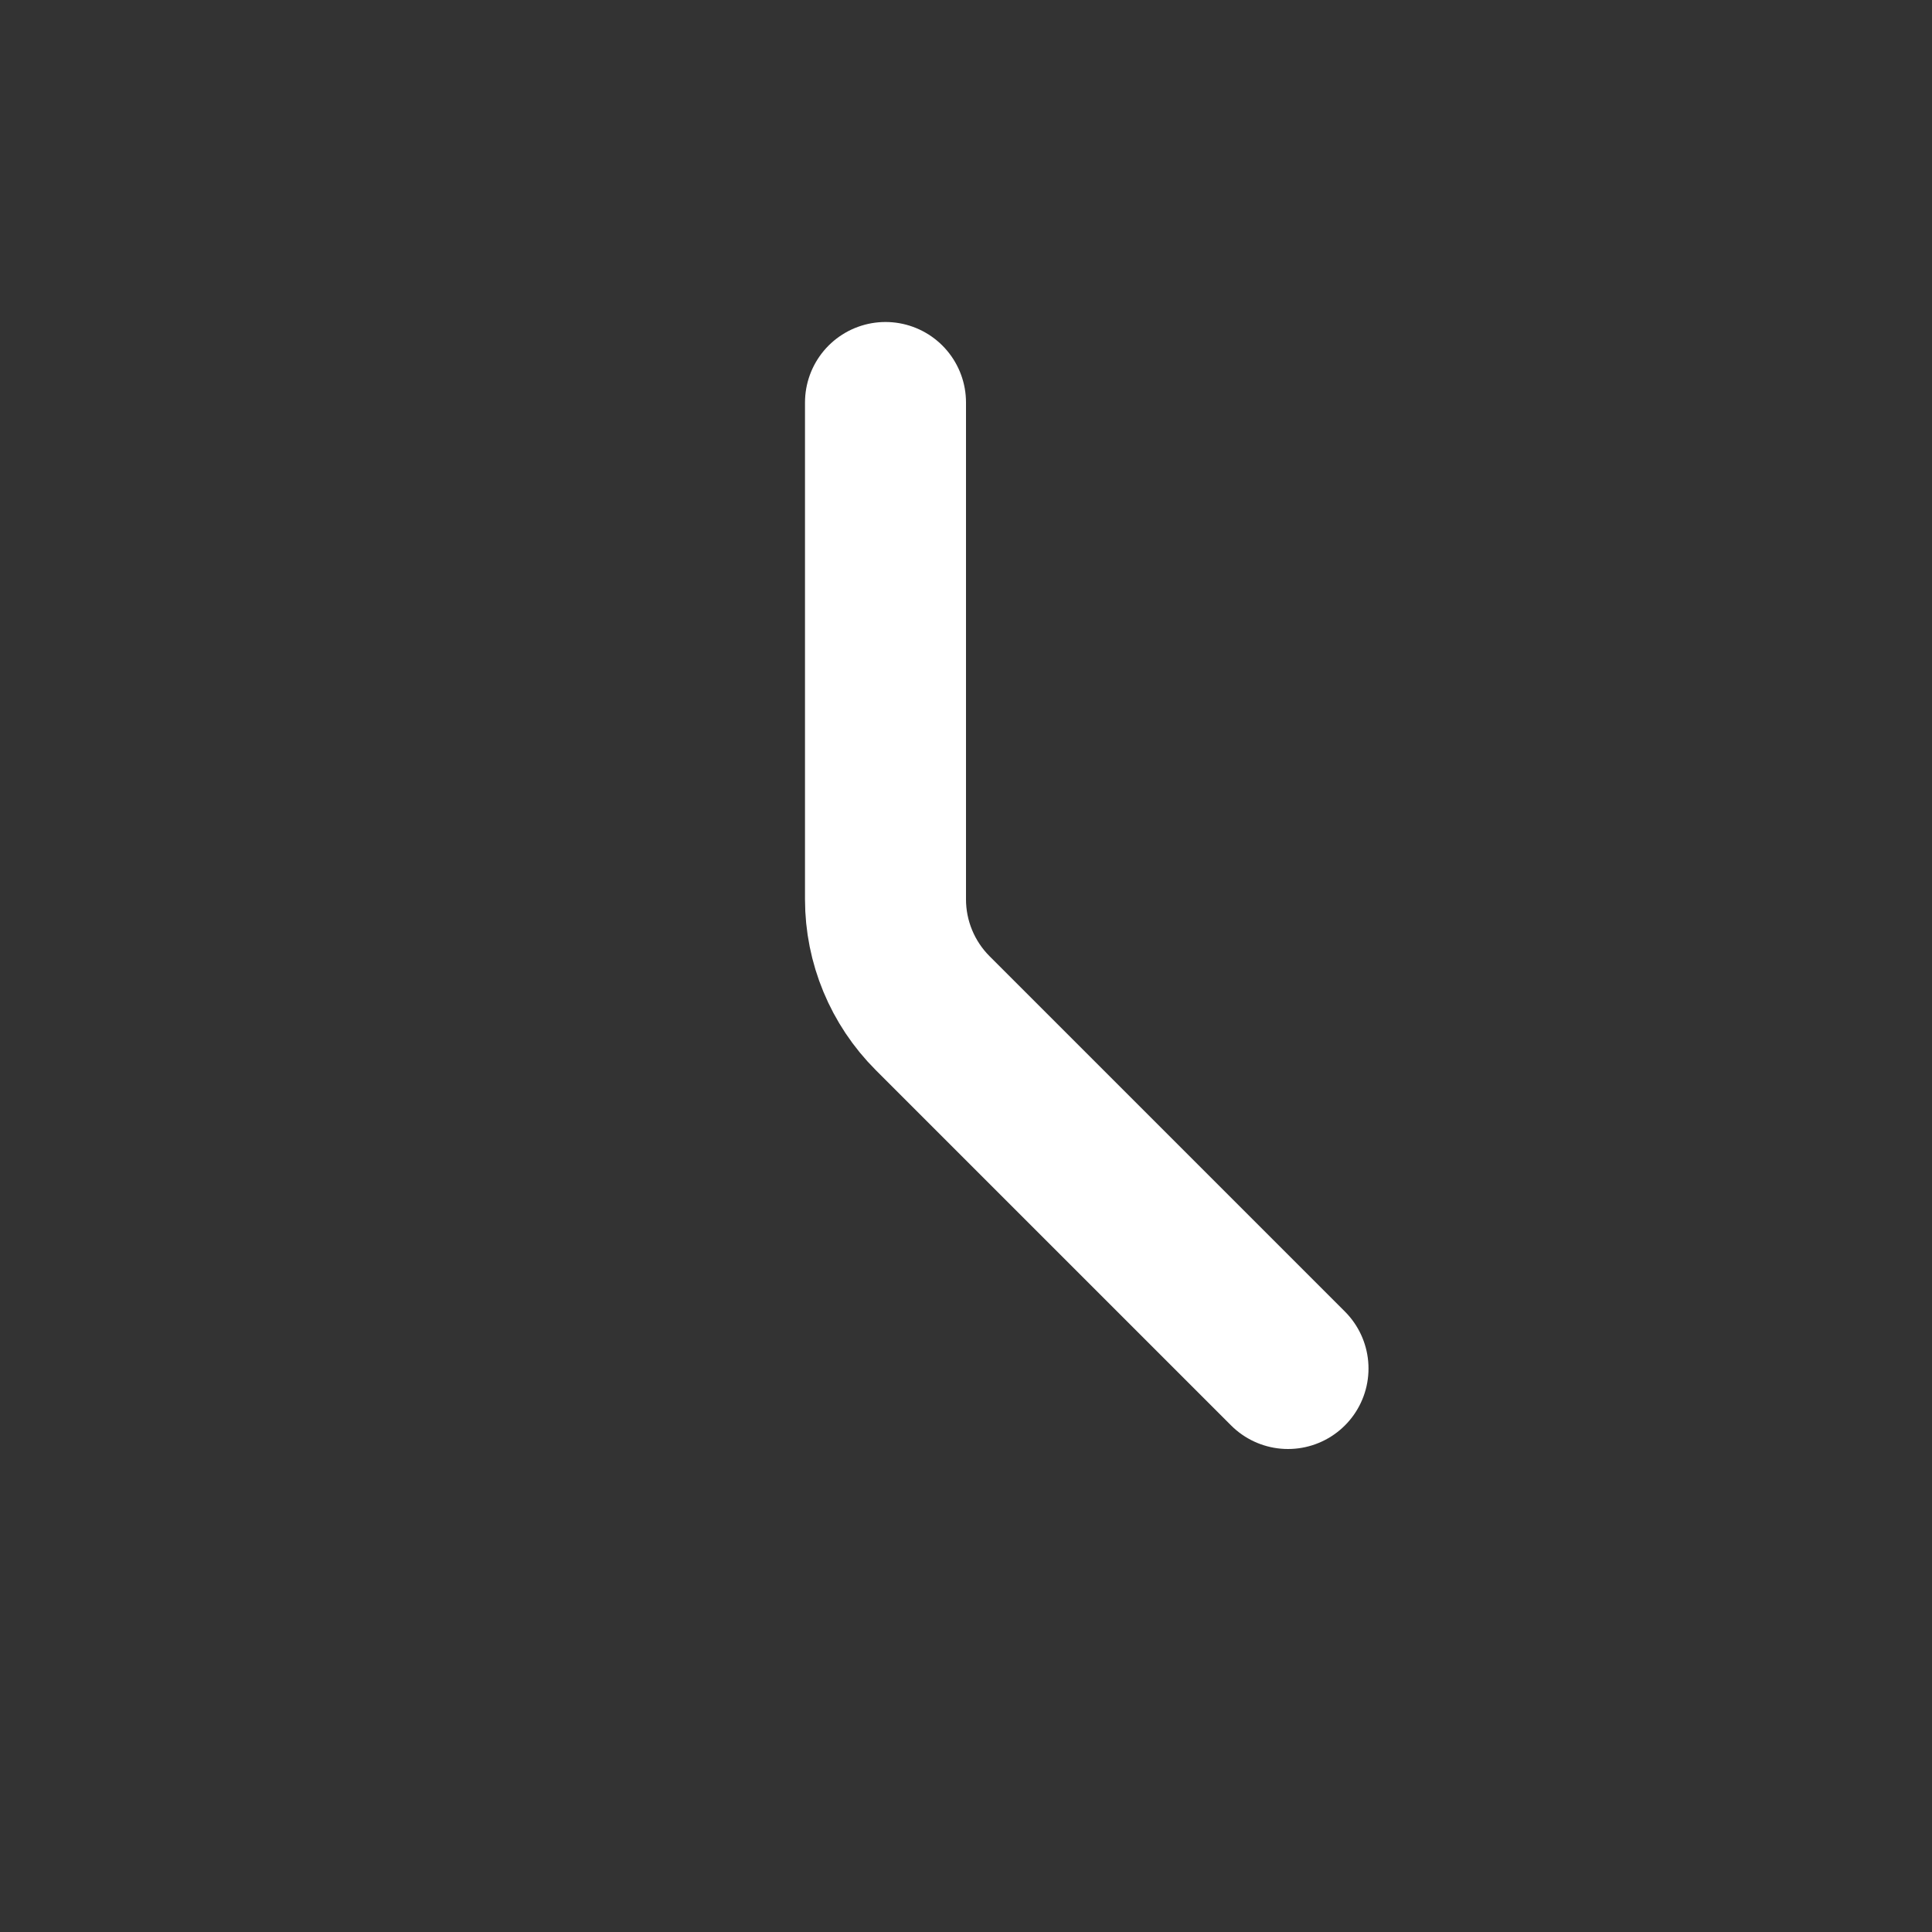<svg width="24" height="24" viewBox="0 0 24 24" xmlns="http://www.w3.org/2000/svg">
    <rect x="0" y="0" width="24" height="24" fill="#333333" stroke="none"/>
    <path fill="" fill-opacity="0" d="M11 5V11.172C11 11.702 11.211 12.211 11.586 12.586L16 17" stroke="white" stroke-width="2" stroke-linecap="round" stroke-linejoin="round"/>
</svg>
